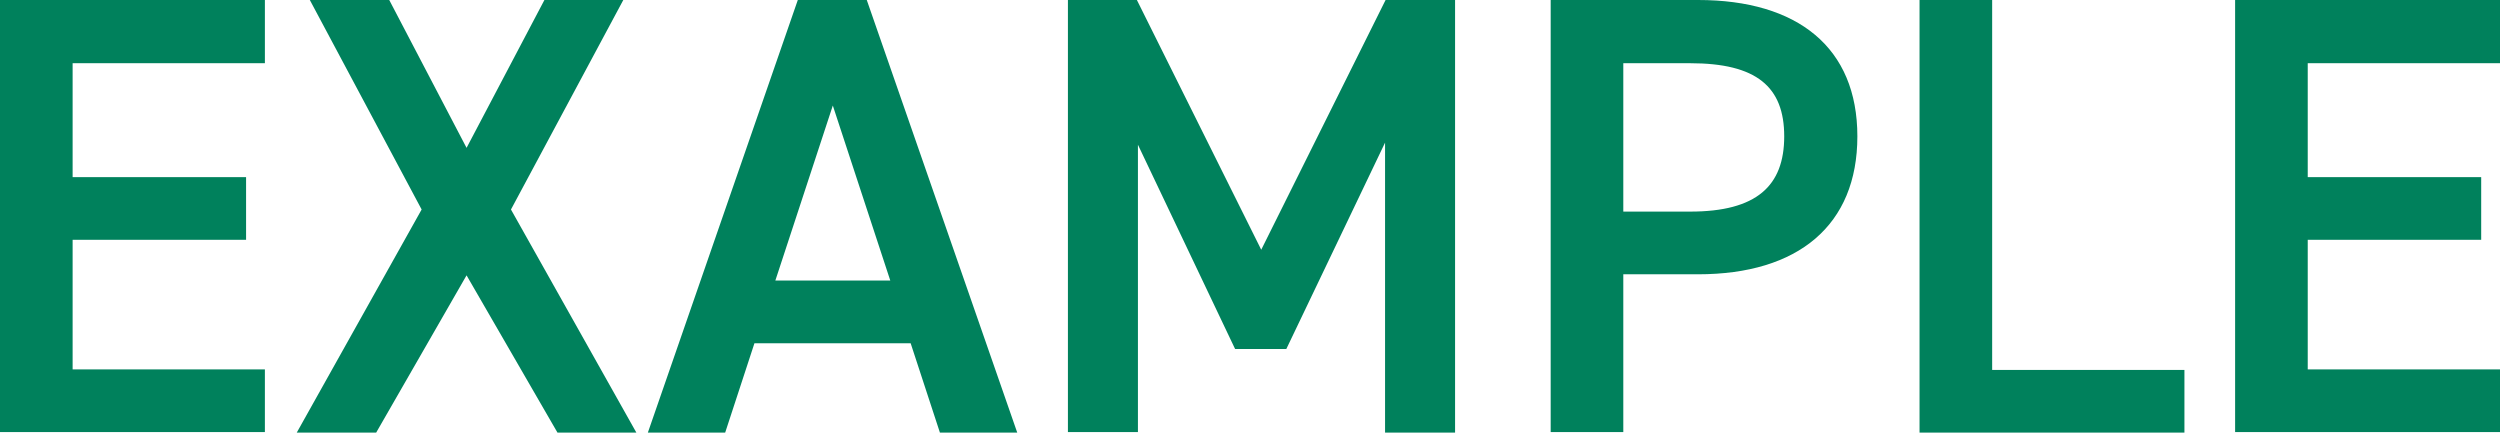 <?xml version="1.0" encoding="UTF-8"?><svg id="_レイヤー_2" xmlns="http://www.w3.org/2000/svg" viewBox="0 0 47.85 8.28"><defs><style>.cls-1{fill:#00815c;}</style></defs><g id="_レイヤー_1-2"><g><path class="cls-1" d="m5.07,0v1.21H1.39v2.18h3.32v1.2H1.39v2.48h3.68v1.2H0V0h5.07Z"/><path class="cls-1" d="m5.68,8.28l2.39-4.27L5.93,0h1.52l1.48,2.83,1.49-2.83h1.51l-2.15,4.01,2.4,4.27h-1.51l-1.74-3.01-1.73,3.01h-1.52Z"/><path class="cls-1" d="m12.4,8.28L15.27,0h1.32l2.88,8.28h-1.48l-.56-1.71h-2.99l-.56,1.71h-1.49Zm2.43-2.91h2.21l-1.1-3.35-1.1,3.35Z"/><path class="cls-1" d="m24.13,4.8l2.39-4.8h1.33v8.28h-1.34V2.73l-1.89,3.95h-.98l-1.86-3.91v5.5h-1.34V0h1.32l2.39,4.8Z"/><path class="cls-1" d="m31.07,5.25v3.02h-1.39V0h2.82c1.91,0,3.05.91,3.05,2.61s-1.13,2.64-3.05,2.64h-1.43Zm1.28-1.2c1.27,0,1.8-.49,1.8-1.44s-.53-1.4-1.8-1.4h-1.28v2.84h1.28Z"/><path class="cls-1" d="m38.13,7.08h3.68v1.2h-5.07V0h1.39v7.08Z"/><path class="cls-1" d="m47.85,0v1.21h-3.68v2.18h3.32v1.2h-3.32v2.48h3.68v1.2h-5.07V0h5.07Z"/></g></g></svg>